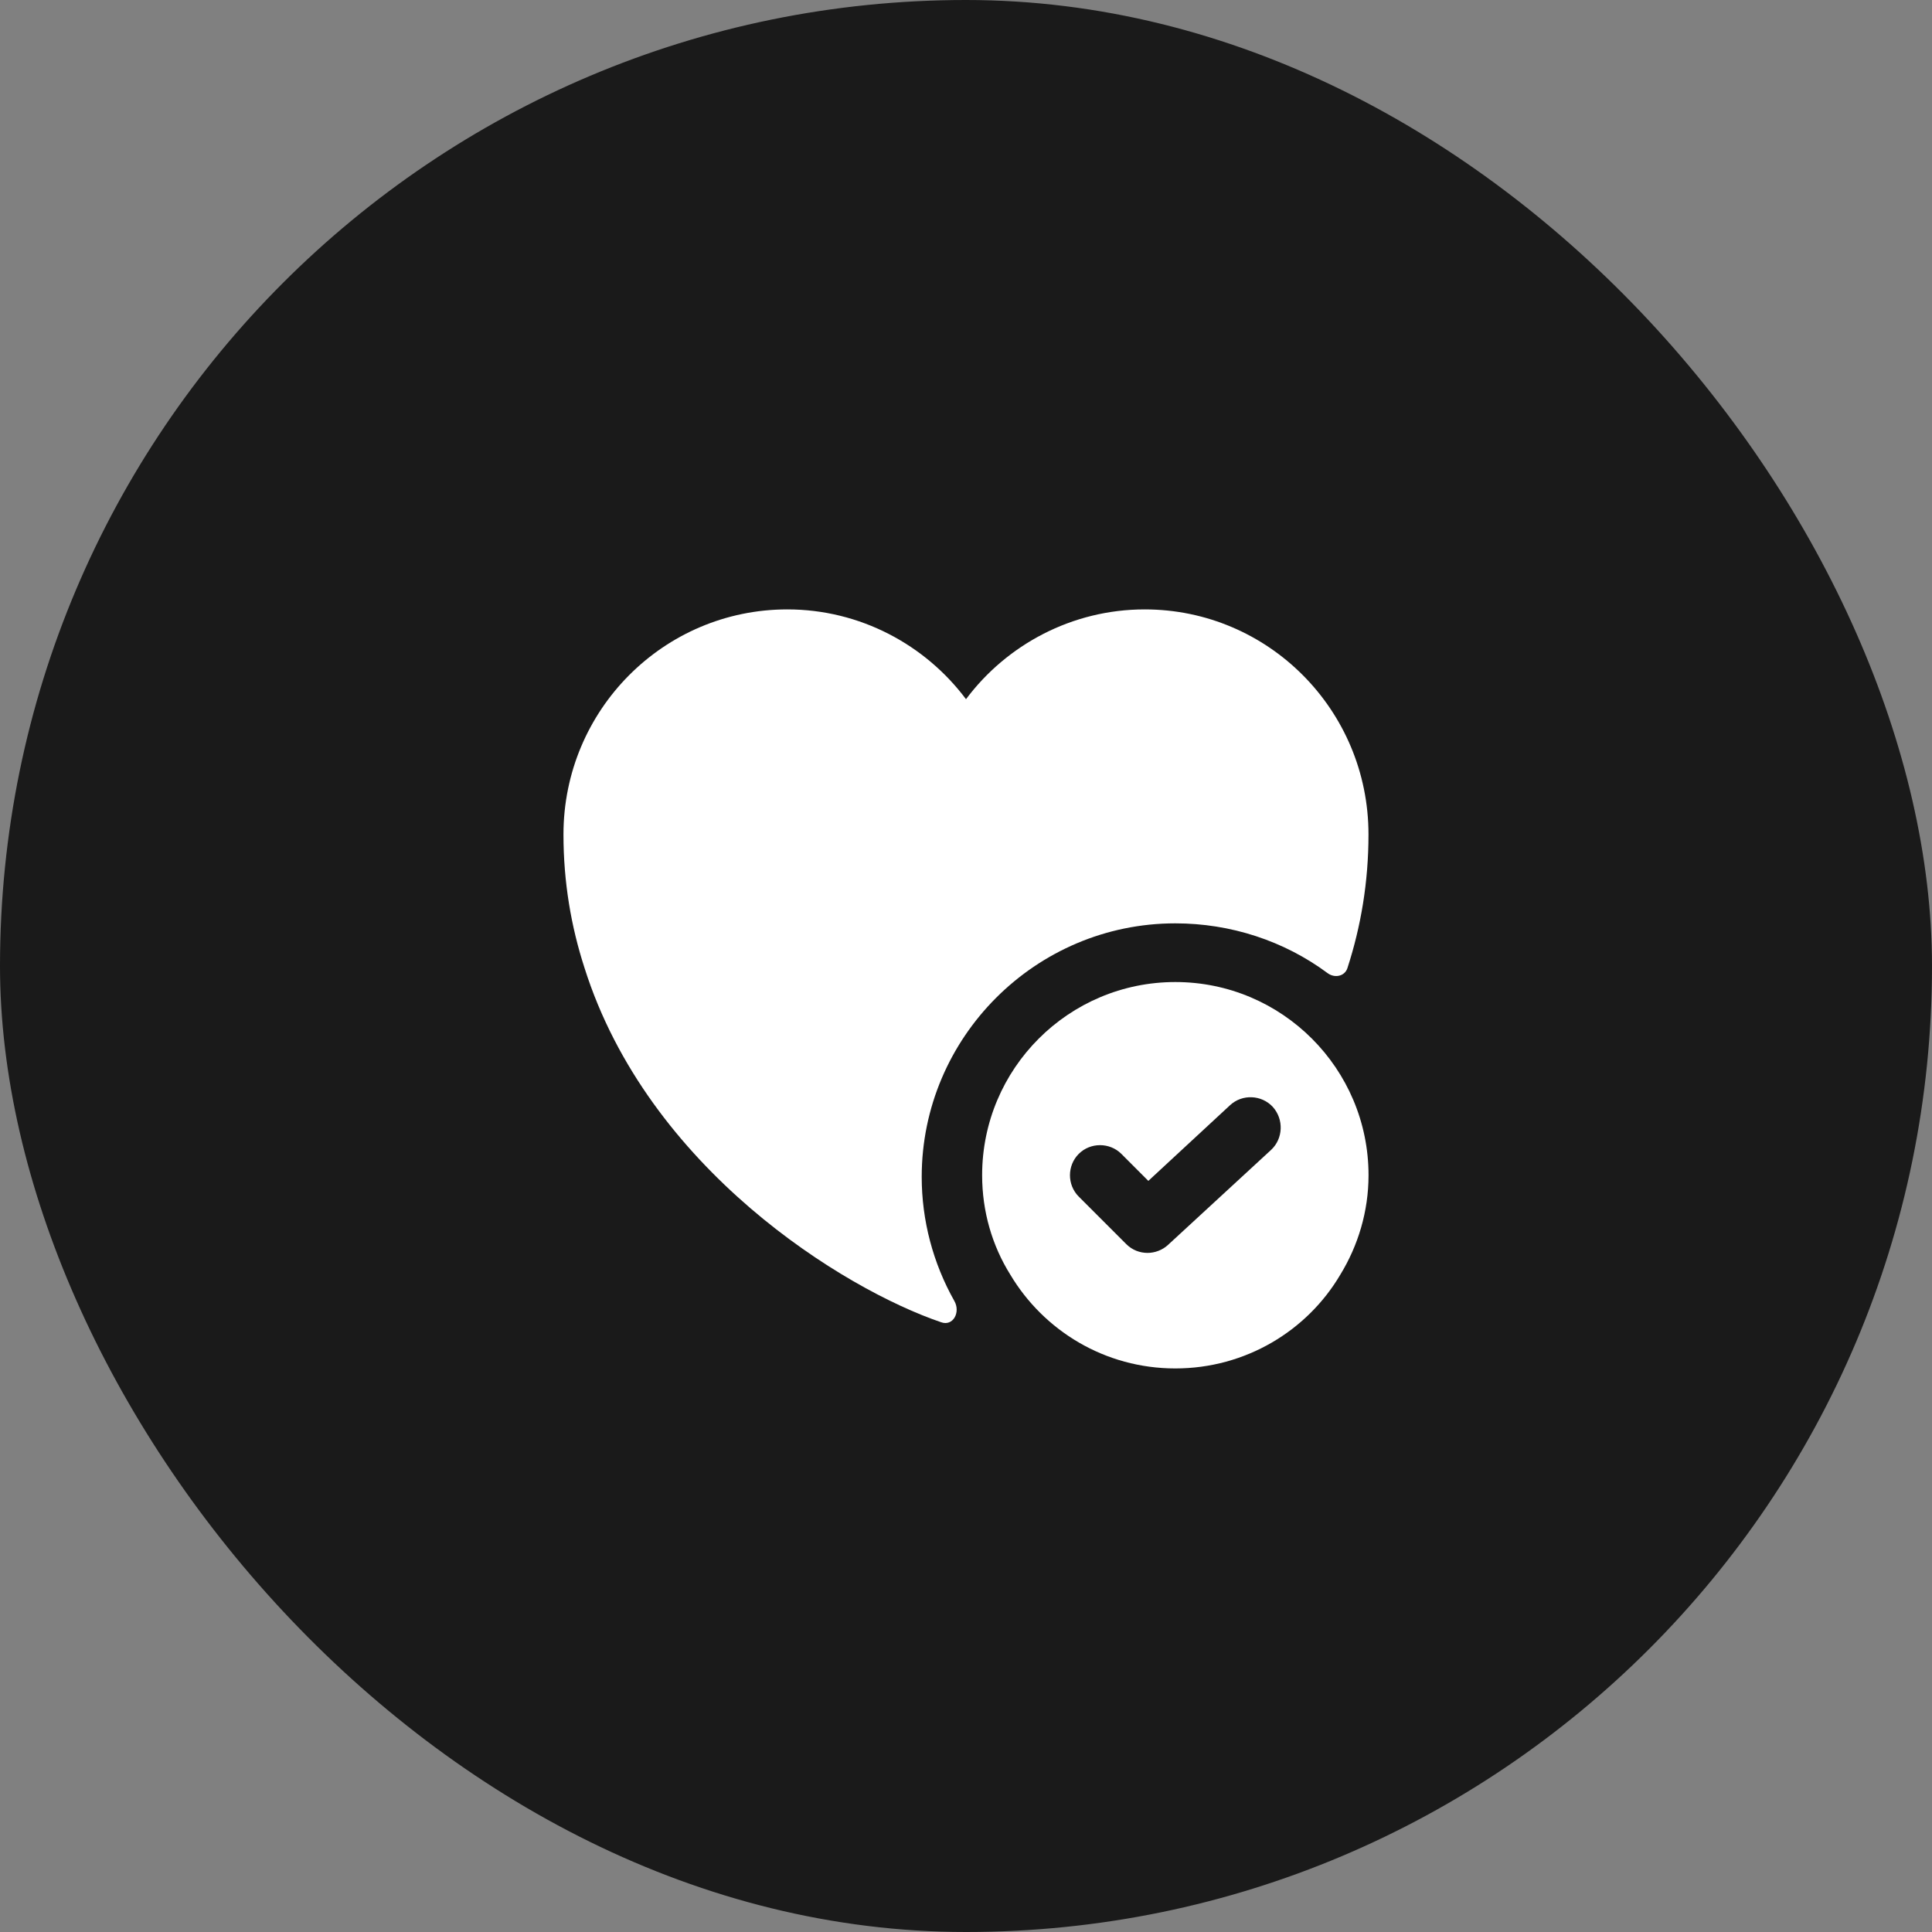 <?xml version="1.0" encoding="UTF-8"?> <svg xmlns="http://www.w3.org/2000/svg" width="40" height="40" viewBox="0 0 40 40" fill="none"><rect x="0" y="0" width="40" height="40" fill="#808080" stroke="none"/><rect width="40" height="40" rx="20" fill="#1A1A1A"></rect><path d="M24.334 20.332C22.125 20.332 20.334 22.124 20.334 24.332C20.334 25.082 20.542 25.79 20.917 26.39C21.608 27.549 22.875 28.332 24.334 28.332C25.792 28.332 27.067 27.549 27.75 26.39C28.117 25.79 28.334 25.082 28.334 24.332C28.334 22.124 26.542 20.332 24.334 20.332ZM26.317 23.807L24.183 25.774C24.067 25.882 23.909 25.94 23.759 25.94C23.6 25.94 23.442 25.882 23.317 25.757L22.334 24.774C22.092 24.532 22.092 24.132 22.334 23.89C22.575 23.649 22.975 23.649 23.217 23.89L23.775 24.449L25.467 22.882C25.717 22.649 26.117 22.665 26.35 22.915C26.584 23.174 26.567 23.574 26.317 23.807Z" fill="white"></path><path d="M28.333 17.276C28.333 18.267 28.175 19.184 27.9 20.034C27.85 20.209 27.642 20.259 27.491 20.151C26.583 19.476 25.475 19.117 24.333 19.117C21.442 19.117 19.083 21.476 19.083 24.367C19.083 25.267 19.317 26.151 19.758 26.934C19.892 27.167 19.733 27.467 19.483 27.375C17.475 26.692 13.416 24.201 12.1 20.034C11.825 19.184 11.666 18.267 11.666 17.276C11.666 14.7 13.742 12.617 16.3 12.617C17.808 12.617 19.158 13.351 20 14.476C20.841 13.351 22.192 12.617 23.7 12.617C26.258 12.617 28.333 14.7 28.333 17.276Z" fill="white"></path></svg> 